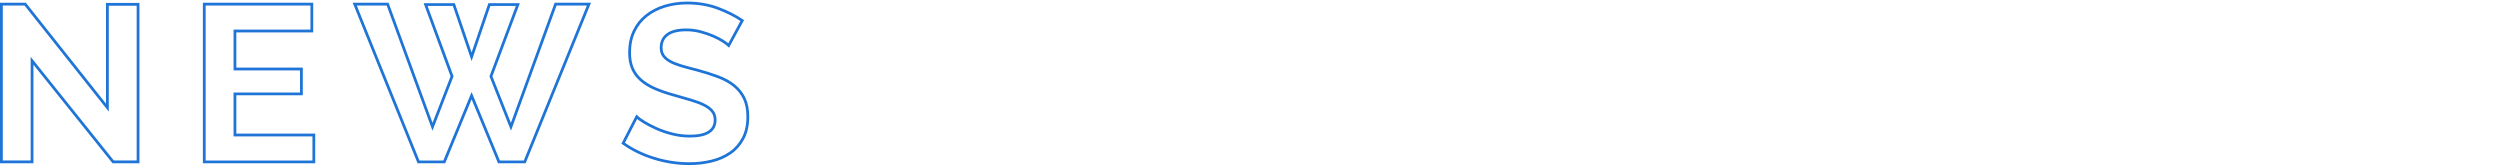 <?xml version="1.0" encoding="utf-8"?>
<!-- Generator: Adobe Illustrator 25.2.1, SVG Export Plug-In . SVG Version: 6.00 Build 0)  -->
<svg version="1.1" id="レイヤー_1" xmlns="http://www.w3.org/2000/svg" xmlns:xlink="http://www.w3.org/1999/xlink" x="0px"
	 y="0px" width="900px" height="60px" viewBox="0 0 900 60" style="enable-background:new 0 0 900 60;" xml:space="preserve">
<style type="text/css">
	.st0{enable-background:new    ;}
	.st1{fill:none;stroke:#1E74D7;}
</style>
<g class="st0">
	<path class="st1" d="M11.541,21.88v36.4H0.5V1.48h8.561l29.6,37.28V1.56h11.041v56.72H40.74L11.541,21.88z"/>
	<path class="st1" d="M112.979,48.601v9.68h-39.44V1.48h38.721v9.68H84.58v13.68h23.92v8.96H84.58v14.801
		C84.58,48.601,112.979,48.601,112.979,48.601z"/>
	<path class="st1" d="M153.219,1.641h10.16l6.4,18.8l6.4-18.8h10.24l-9.681,25.84l7.2,18.16l16.08-44.16h12l-23.12,56.8h-9.28
		l-9.84-23.84l-9.84,23.84h-9.28l-22.96-56.8h11.84l16.16,44.16l7.04-18.16L153.219,1.641z"/>
	<path class="st1" d="M262.338,16.36c-0.373-0.373-1.053-0.88-2.039-1.521c-0.988-0.64-2.188-1.266-3.6-1.88
		c-1.414-0.612-2.948-1.132-4.601-1.56c-1.653-0.427-3.334-0.64-5.04-0.64c-3.04,0-5.308,0.56-6.8,1.68
		c-1.494,1.12-2.24,2.693-2.24,4.72c0,1.174,0.28,2.147,0.84,2.92c0.56,0.774,1.372,1.454,2.44,2.04
		c1.066,0.588,2.412,1.12,4.039,1.601c1.627,0.479,3.507,0.987,5.641,1.52c2.772,0.747,5.293,1.548,7.561,2.4
		c2.266,0.854,4.186,1.92,5.76,3.199c1.572,1.28,2.786,2.814,3.64,4.601c0.853,1.787,1.28,3.987,1.28,6.6
		c0,3.04-0.574,5.641-1.721,7.8c-1.146,2.16-2.693,3.908-4.64,5.24c-1.947,1.334-4.188,2.308-6.72,2.92
		c-2.533,0.612-5.188,0.92-7.96,0.92c-4.268,0-8.479-0.64-12.64-1.92c-4.16-1.279-7.895-3.092-11.201-5.439l4.881-9.521
		c0.48,0.48,1.346,1.107,2.6,1.88c1.253,0.774,2.732,1.548,4.44,2.32c1.706,0.773,3.6,1.428,5.68,1.96
		c2.08,0.534,4.212,0.8,6.399,0.8c6.08,0,9.121-1.946,9.121-5.84c0-1.227-0.348-2.267-1.041-3.12s-1.68-1.6-2.959-2.24
		c-1.28-0.64-2.828-1.226-4.641-1.76c-1.813-0.532-3.84-1.12-6.08-1.76c-2.72-0.746-5.08-1.56-7.08-2.44s-3.667-1.92-5-3.119
		c-1.334-1.2-2.334-2.587-3-4.16c-0.667-1.573-1-3.453-1-5.641c0-2.88,0.533-5.439,1.601-7.68c1.065-2.24,2.546-4.106,4.44-5.6
		c1.893-1.493,4.092-2.627,6.6-3.4c2.506-0.772,5.199-1.16,8.08-1.16c4,0,7.68,0.628,11.039,1.88
		c3.361,1.254,6.293,2.734,8.801,4.44L262.338,16.36z"/>
</g>
</svg>
